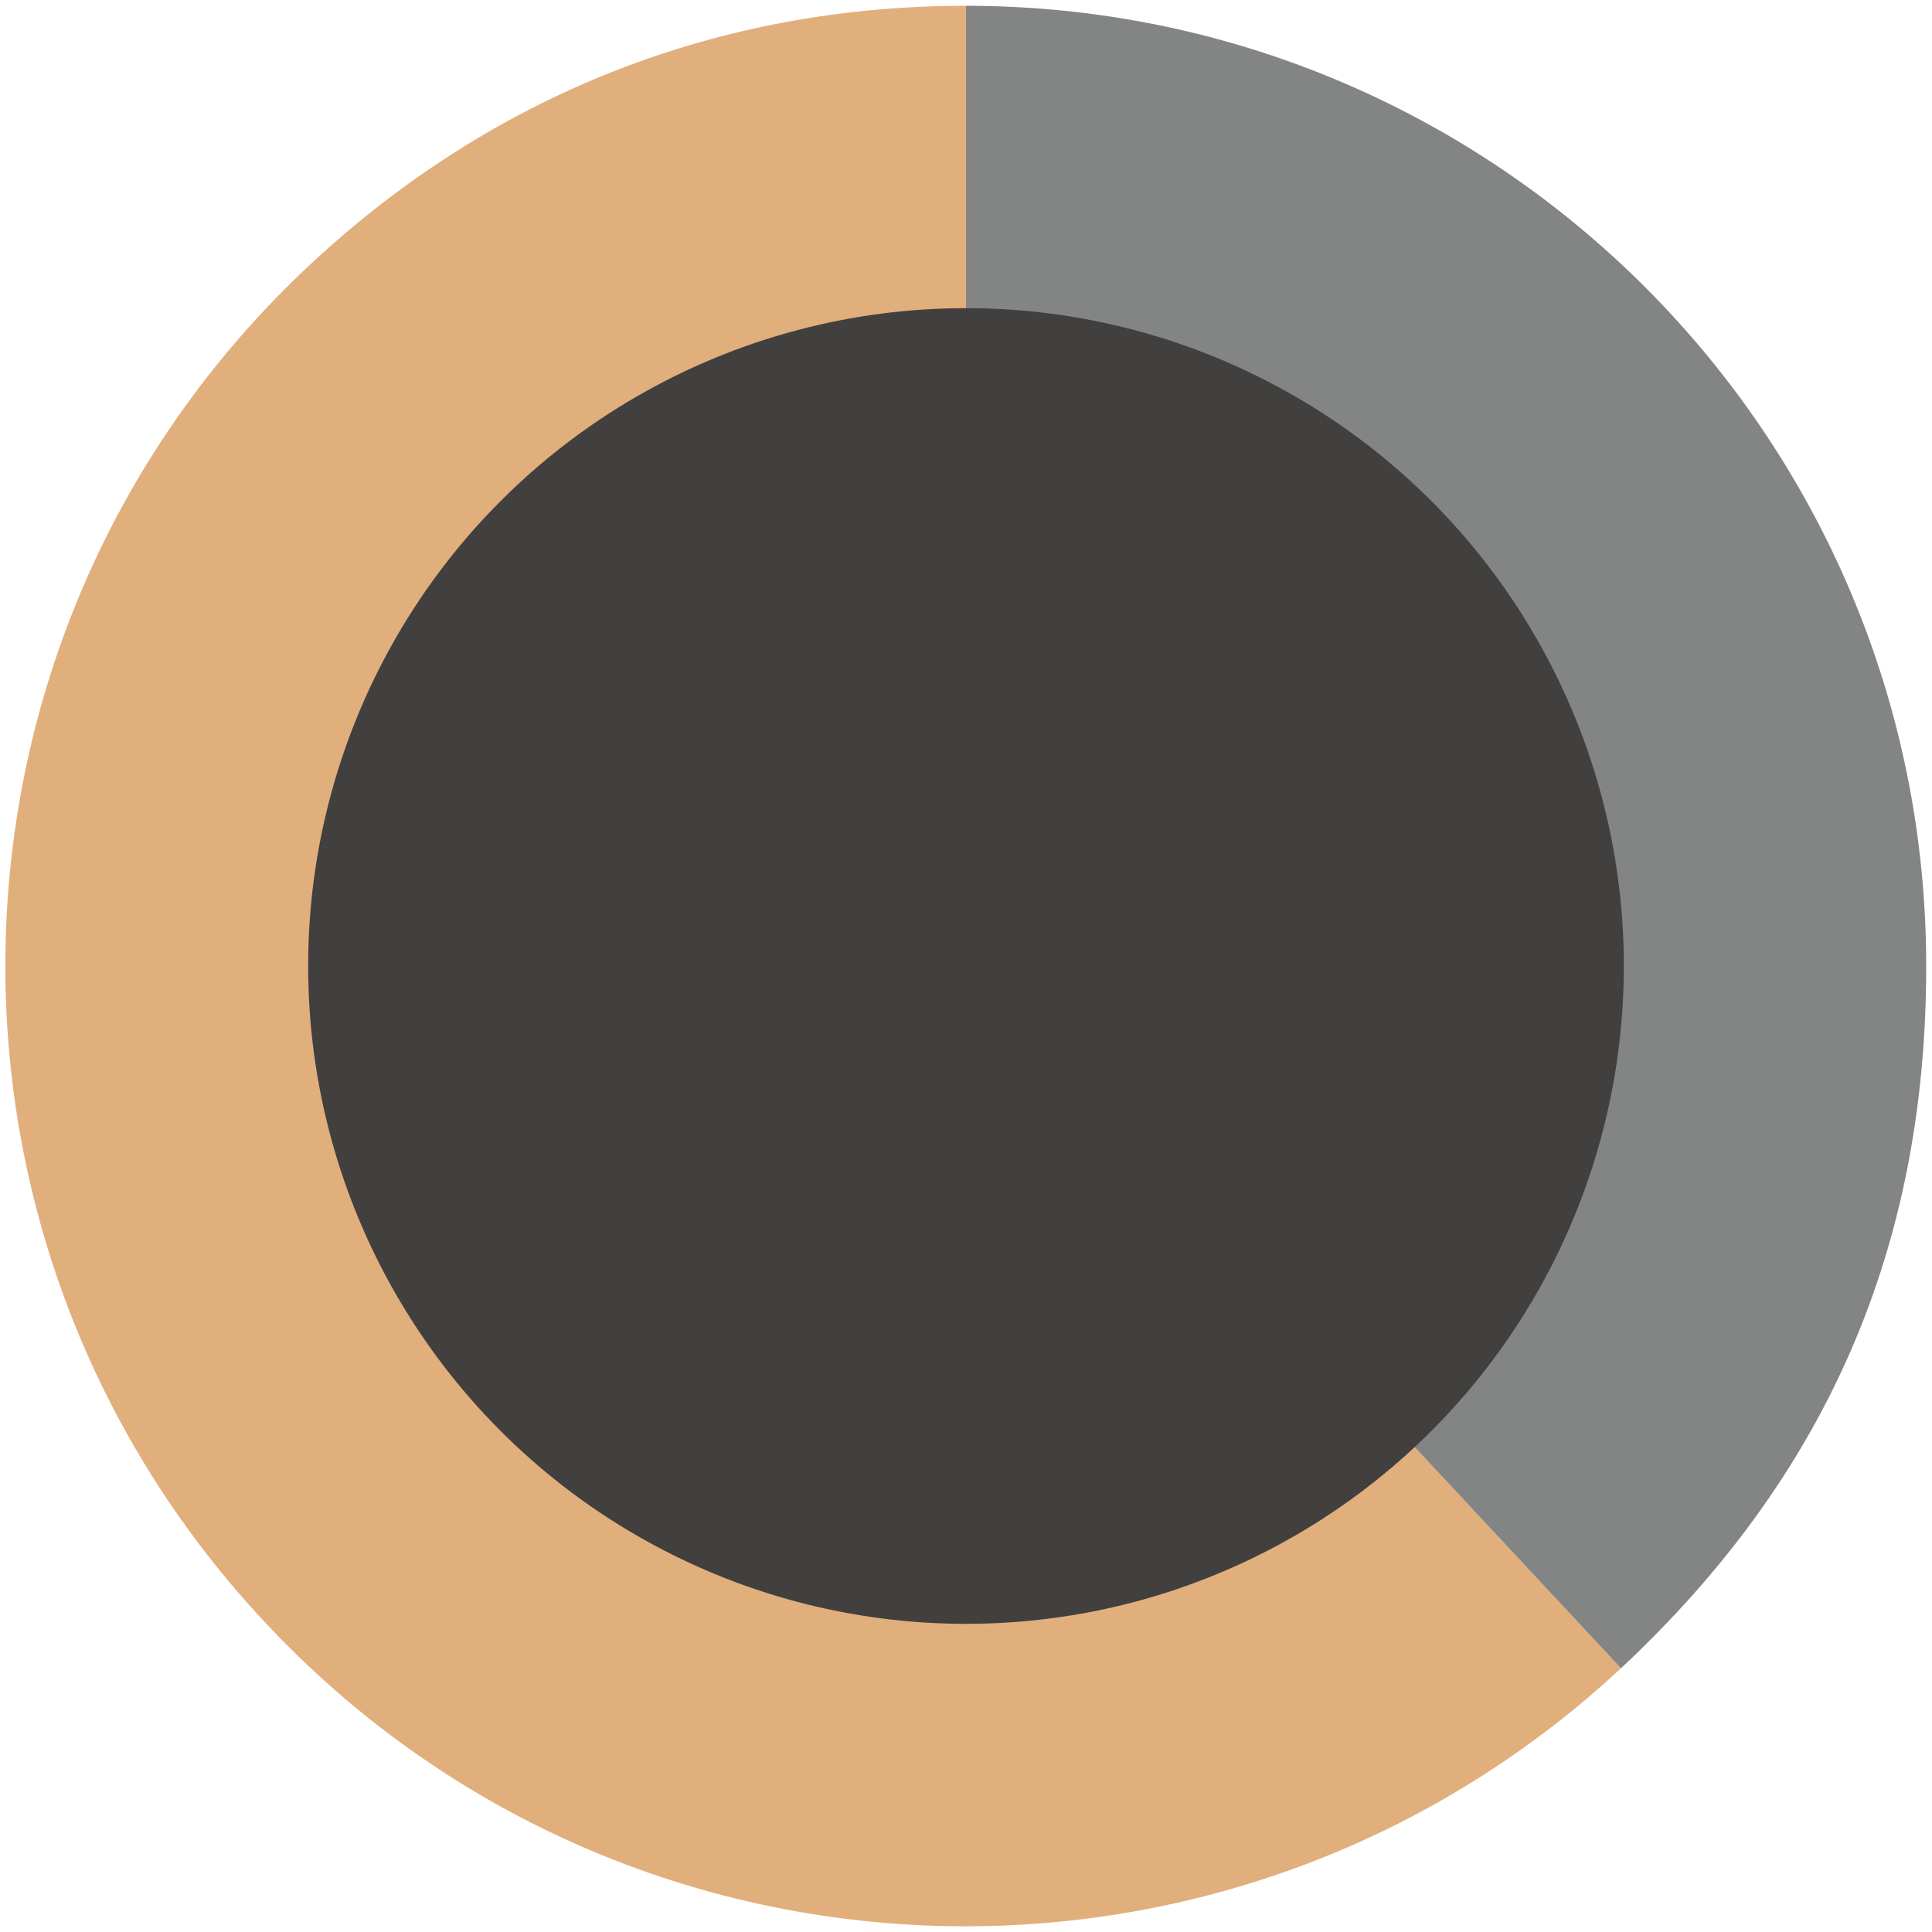 <?xml version="1.0" encoding="UTF-8"?> <!-- Generator: Adobe Illustrator 23.0.6, SVG Export Plug-In . SVG Version: 6.00 Build 0) --> <svg xmlns="http://www.w3.org/2000/svg" xmlns:xlink="http://www.w3.org/1999/xlink" id="Layer_1" x="0px" y="0px" viewBox="0 0 200 200" style="enable-background:new 0 0 200 200;" xml:space="preserve"> <style type="text/css"> .st0{fill:#E1AF7C;} .st1{fill:#838484;} .st2{fill:#41403F;} </style> <g> <g> <path class="st0" d="M100,100l67.8,72.7c-40.2,37.4-103.1,35.3-140.5-4.9C-10.2,127.6-8,64.7,32.2,27.3C51,9.8,74.3,0.6,100,0.6 V100z"></path> <path class="st1" d="M100,100V0.6c54.9,0,99.4,44.5,99.4,99.4c0,29.2-10.3,52.8-31.6,72.7L100,100z"></path> </g> <circle class="st2" cx="100" cy="100" r="68.1"></circle> </g> </svg> 